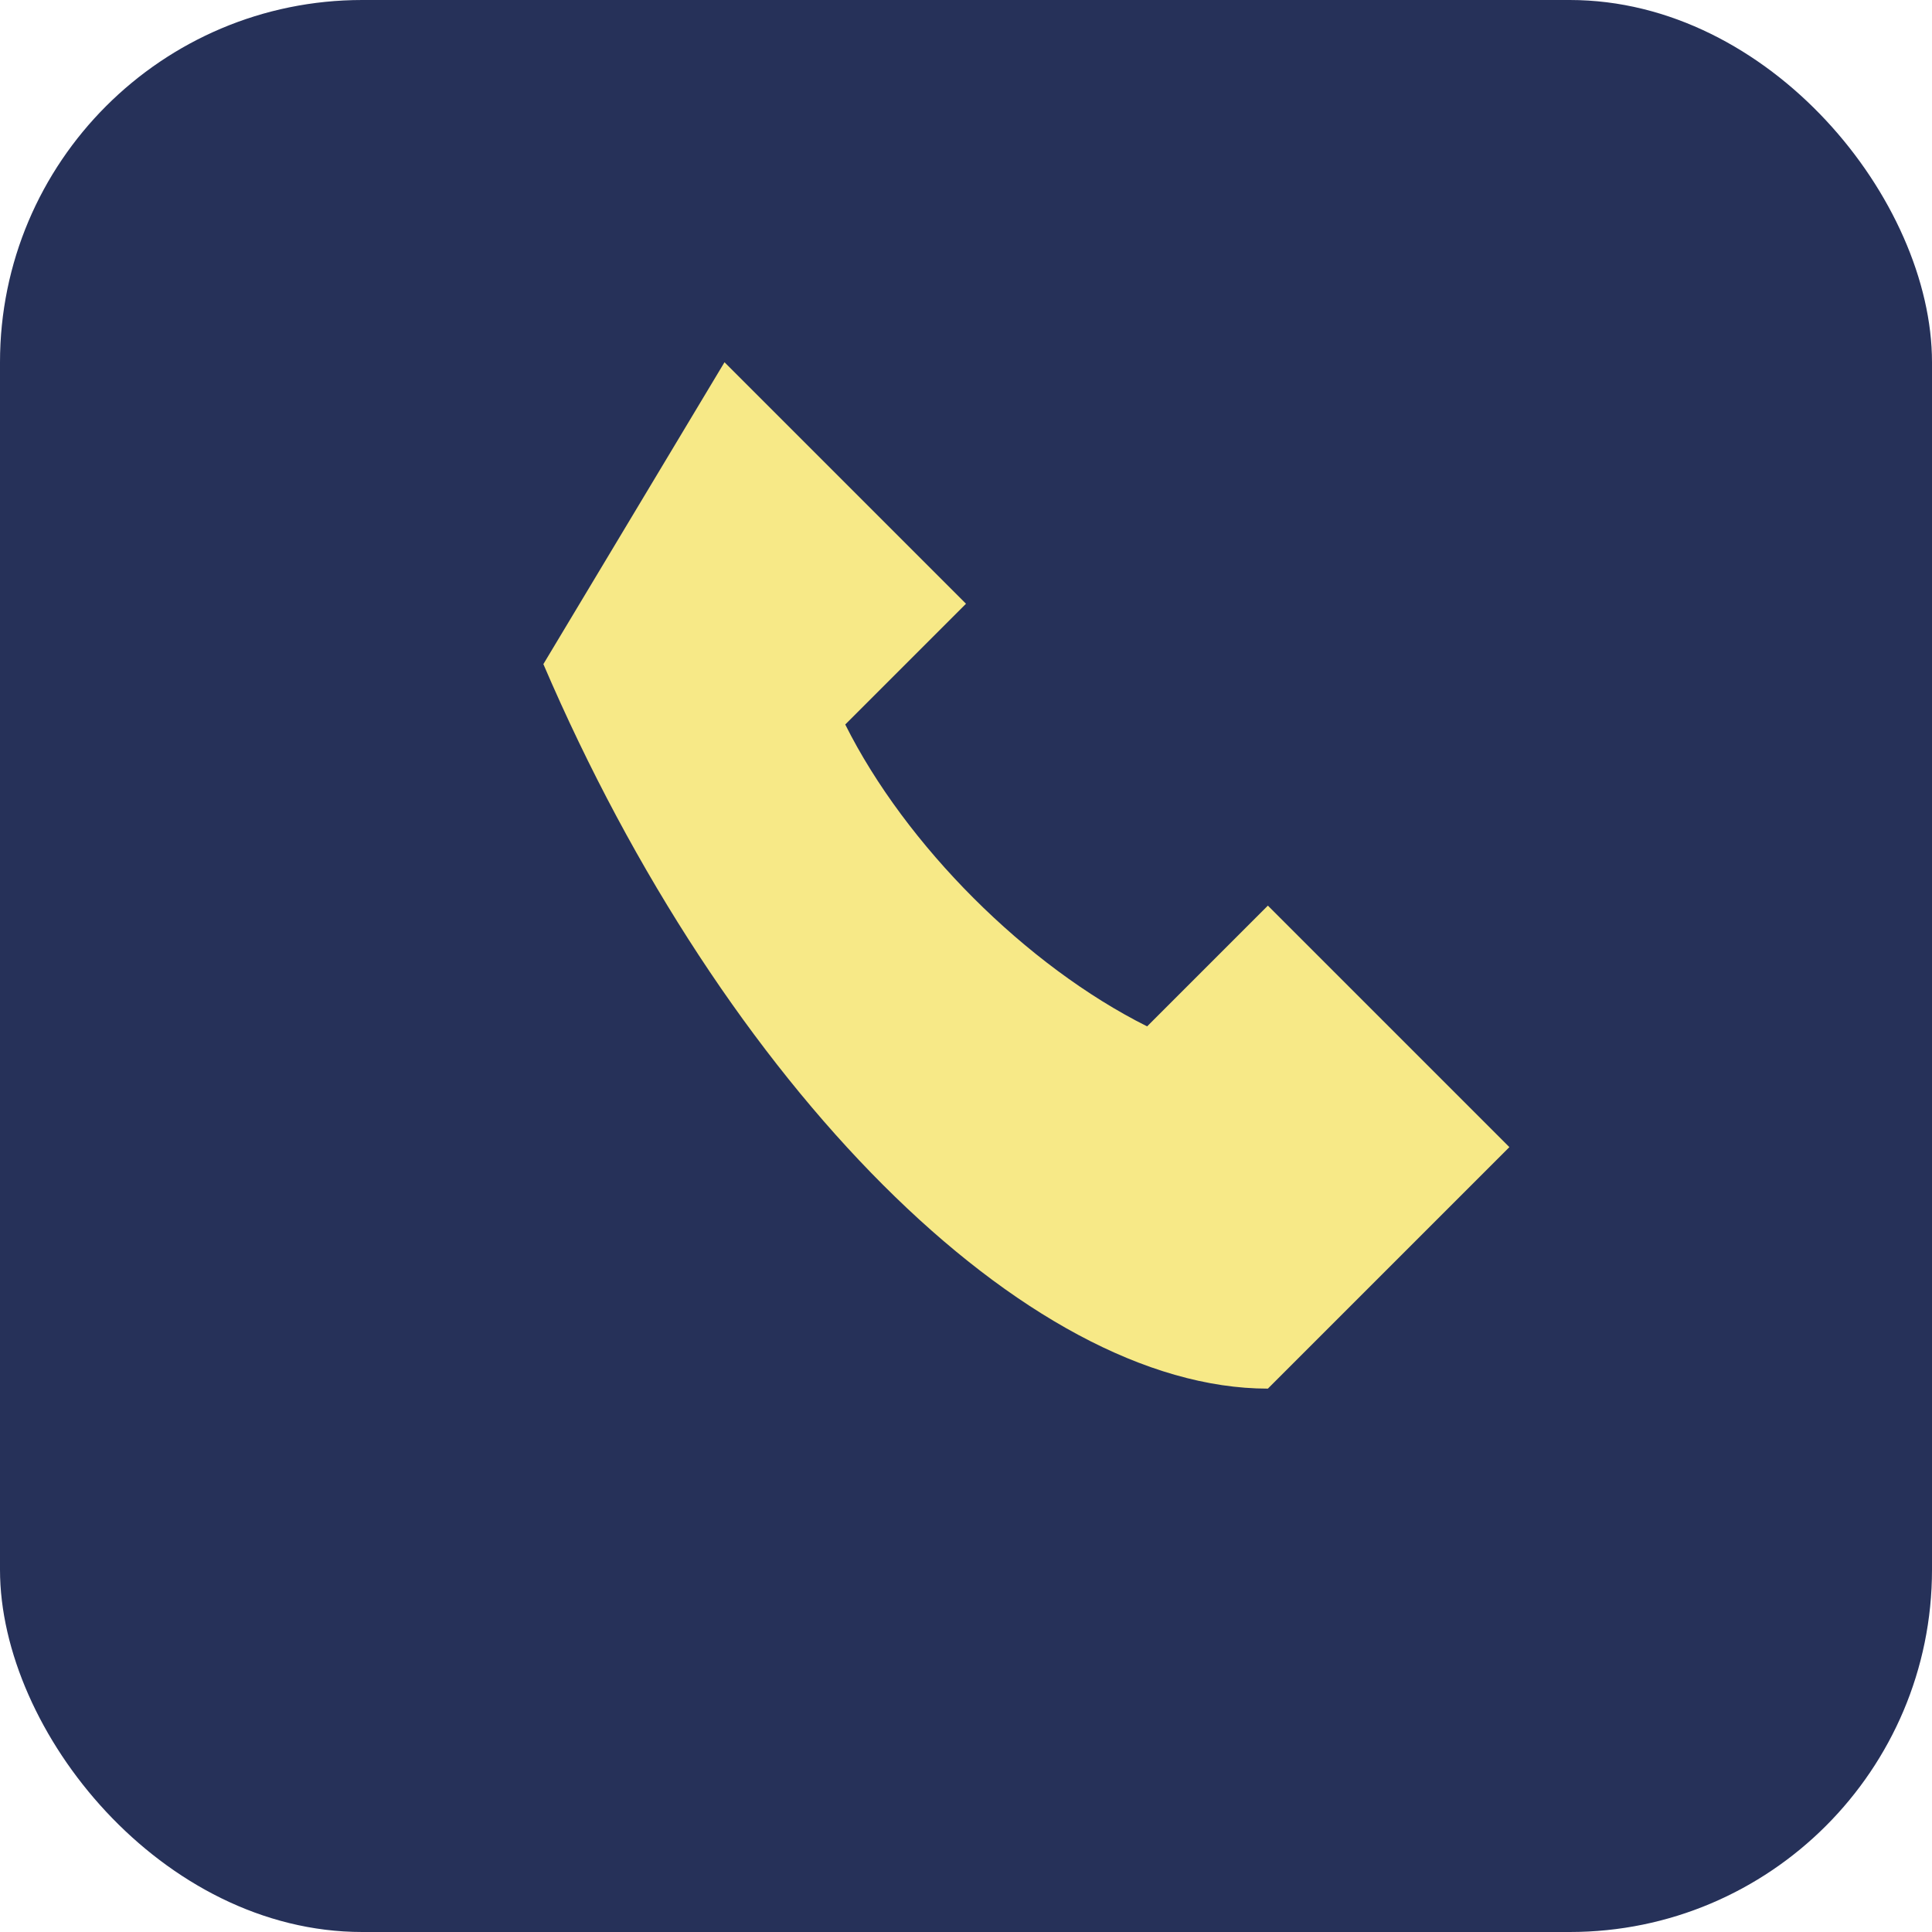 <?xml version="1.0" encoding="UTF-8"?>
<svg xmlns="http://www.w3.org/2000/svg" width="32" height="32" viewBox="0 0 32 32"><rect width="32" height="32" rx="6" fill="#263159"/><path d="M9 11c3 7 8 12 12 12l4-4-4-4-2 2c-2-1-4-3-5-5l2-2-4-4-3 5z" fill="#F7E987"/></svg>